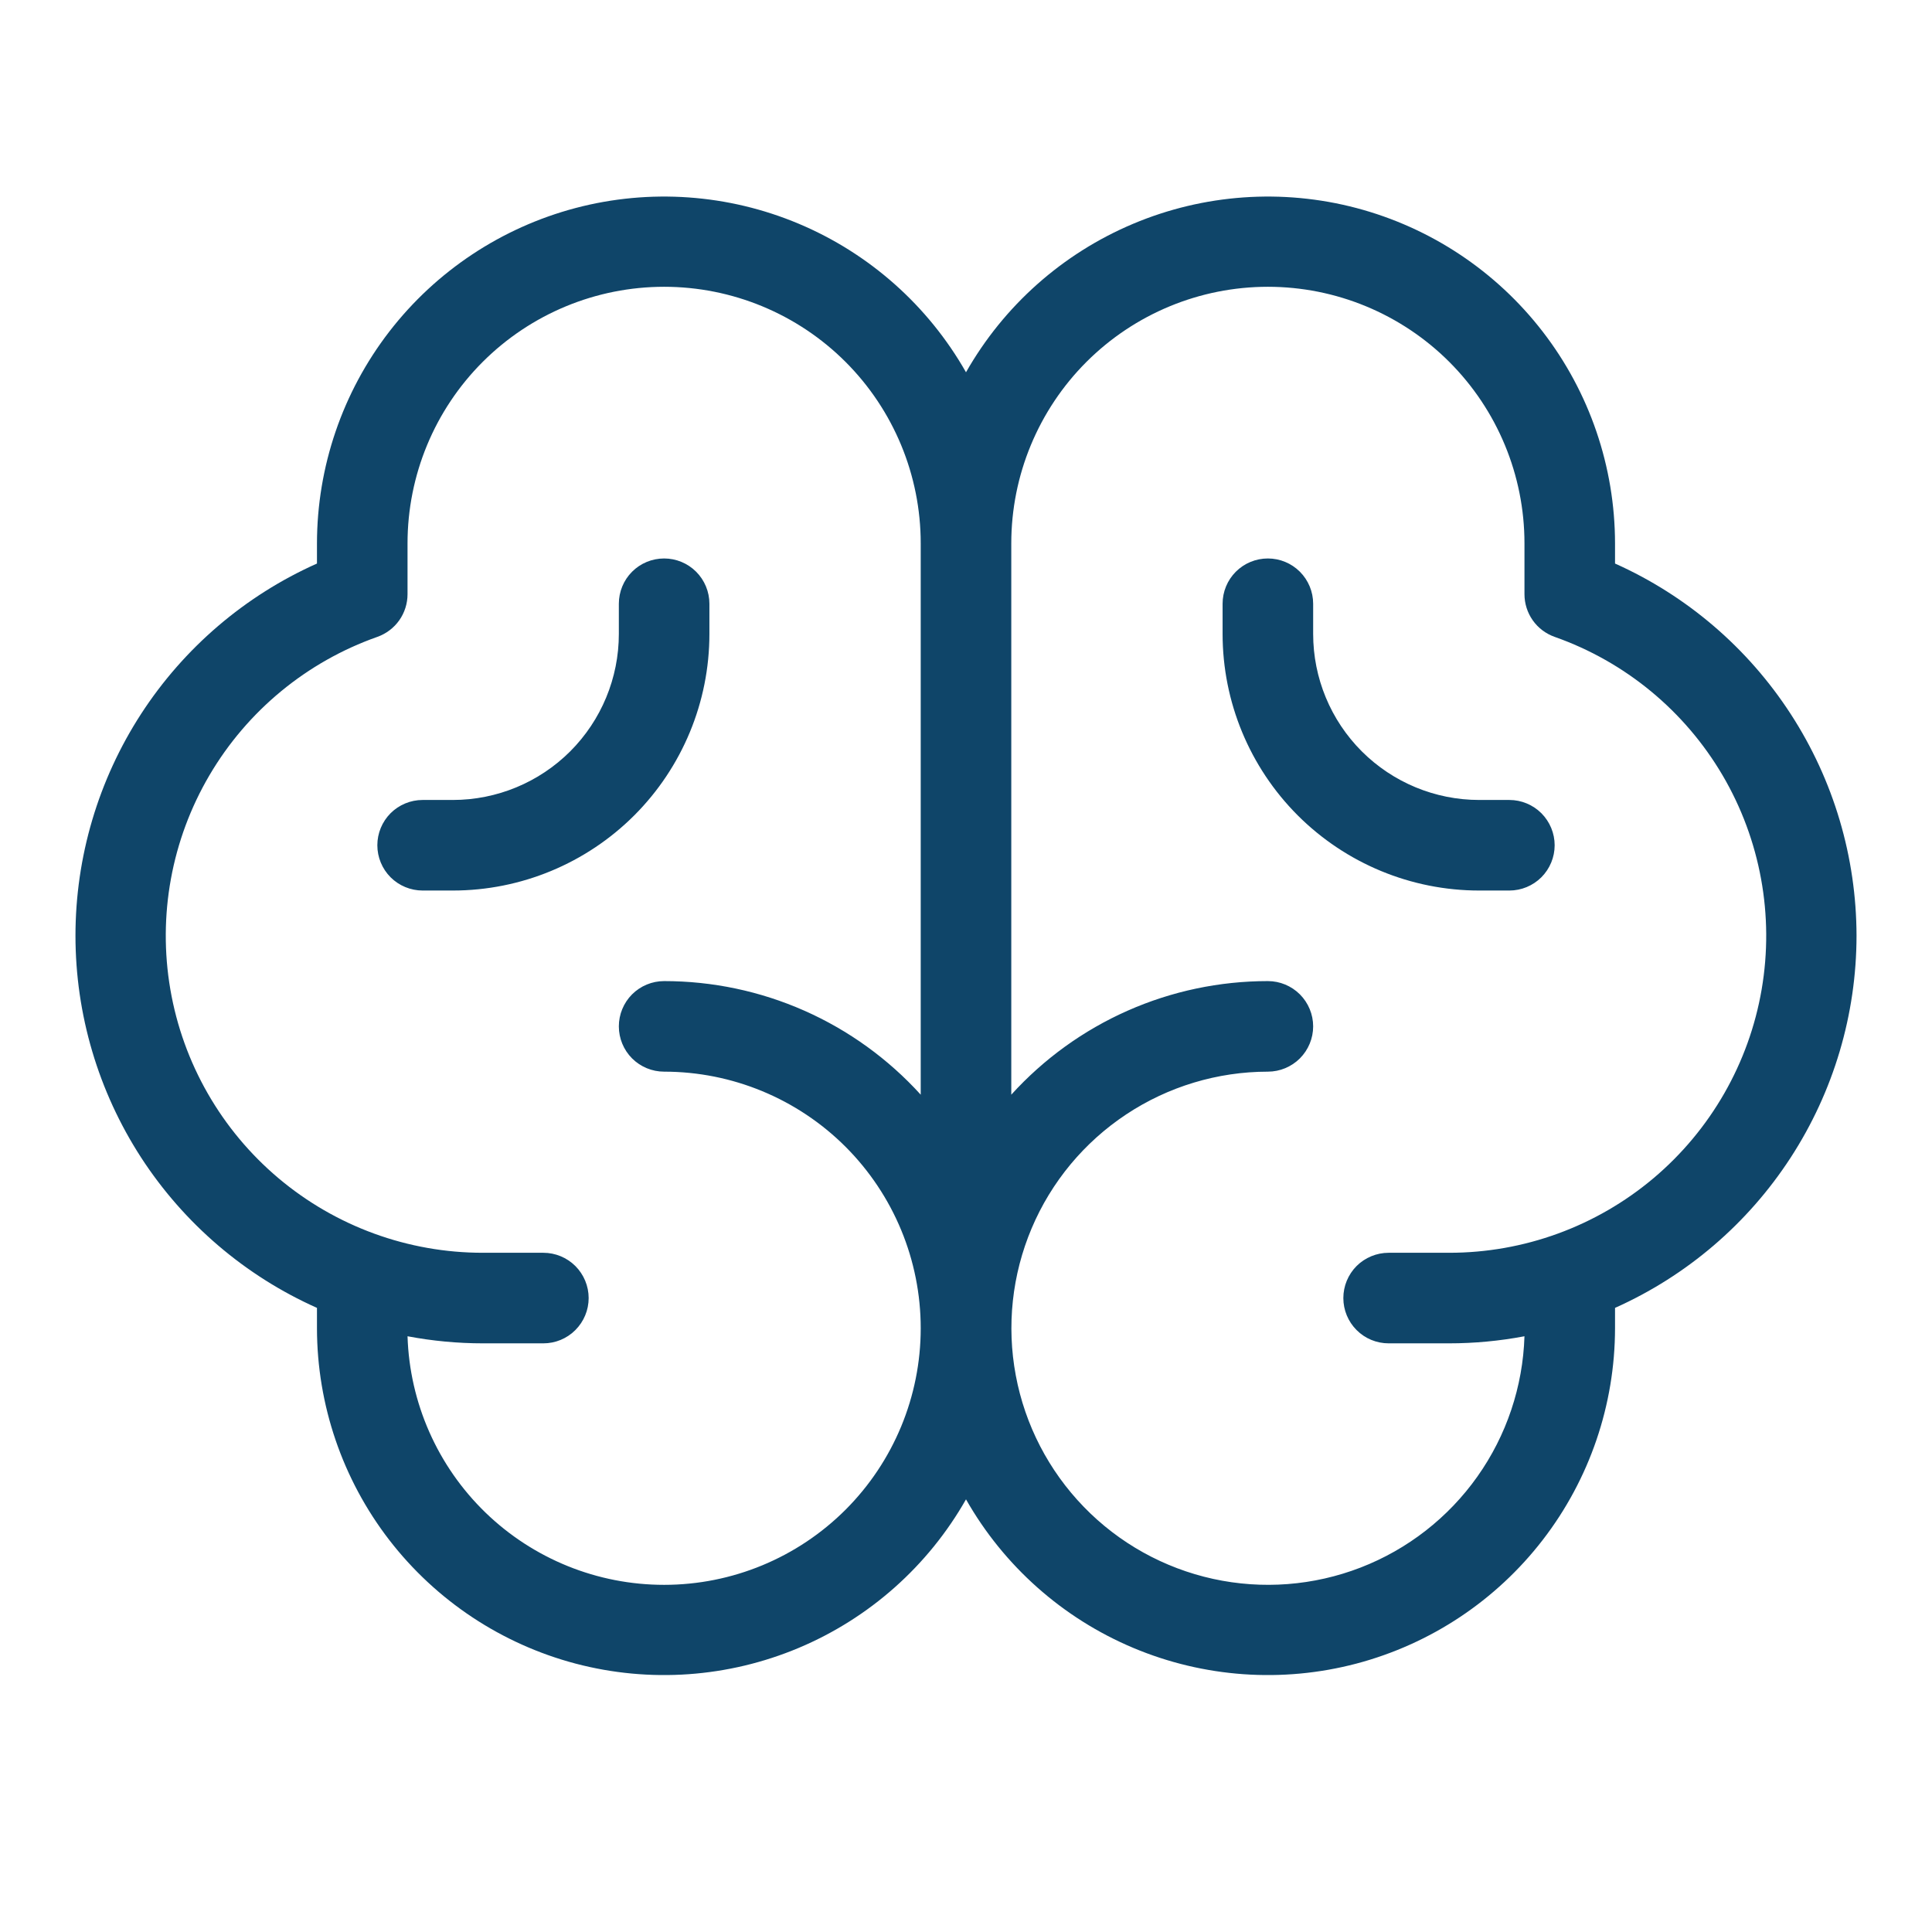 <svg width="48" height="48" viewBox="0 0 48 48" fill="none" xmlns="http://www.w3.org/2000/svg">
<path d="M46.125 23.25C46.122 21.294 45.555 19.381 44.49 17.74C43.426 16.099 41.91 14.8 40.125 14.001V13.5C40.123 11.597 39.492 9.748 38.329 8.241C37.167 6.734 35.539 5.654 33.698 5.168C31.858 4.683 29.909 4.821 28.155 5.559C26.401 6.297 24.94 7.594 24 9.249C23.06 7.594 21.599 6.297 19.845 5.559C18.091 4.821 16.142 4.683 14.301 5.168C12.461 5.654 10.833 6.734 9.67 8.241C8.508 9.748 7.877 11.597 7.875 13.5V14.001C6.088 14.798 4.571 16.095 3.506 17.736C2.442 19.377 1.875 21.291 1.875 23.247C1.875 25.203 2.442 27.117 3.506 28.759C4.571 30.399 6.088 31.697 7.875 32.494V33C7.877 34.903 8.508 36.752 9.67 38.259C10.833 39.766 12.461 40.846 14.301 41.332C16.142 41.817 18.091 41.679 19.845 40.941C21.599 40.203 23.06 38.906 24 37.251C24.94 38.906 26.401 40.203 28.155 40.941C29.909 41.679 31.858 41.817 33.698 41.332C35.539 40.846 37.167 39.766 38.329 38.259C39.492 36.752 40.123 34.903 40.125 33V32.494C41.91 31.696 43.426 30.398 44.49 28.758C45.555 27.118 46.123 25.205 46.125 23.25ZM16.5 39.375C14.843 39.376 13.251 38.731 12.061 37.579C10.871 36.426 10.177 34.855 10.125 33.199C10.743 33.316 11.371 33.375 12 33.375H13.5C13.798 33.375 14.084 33.257 14.295 33.045C14.506 32.834 14.625 32.548 14.625 32.25C14.625 31.952 14.506 31.666 14.295 31.454C14.084 31.244 13.798 31.125 13.5 31.125H12C10.141 31.127 8.342 30.47 6.92 29.273C5.498 28.075 4.546 26.413 4.232 24.581C3.918 22.749 4.261 20.865 5.203 19.262C6.144 17.66 7.622 16.441 9.375 15.823C9.594 15.745 9.784 15.602 9.919 15.412C10.053 15.222 10.125 14.995 10.125 14.762V13.5C10.125 11.809 10.796 10.188 11.992 8.992C13.188 7.797 14.809 7.125 16.5 7.125C18.191 7.125 19.812 7.797 21.008 8.992C22.203 10.188 22.875 11.809 22.875 13.5V27.197C22.068 26.308 21.084 25.597 19.986 25.111C18.888 24.625 17.701 24.375 16.5 24.375C16.201 24.375 15.915 24.494 15.704 24.704C15.493 24.916 15.375 25.202 15.375 25.5C15.375 25.798 15.493 26.084 15.704 26.296C15.915 26.506 16.201 26.625 16.5 26.625C18.191 26.625 19.812 27.297 21.008 28.492C22.203 29.688 22.875 31.309 22.875 33C22.875 34.691 22.203 36.312 21.008 37.508C19.812 38.703 18.191 39.375 16.5 39.375ZM36 31.125H34.5C34.202 31.125 33.915 31.244 33.704 31.454C33.493 31.666 33.375 31.952 33.375 32.25C33.375 32.548 33.493 32.834 33.704 33.045C33.915 33.257 34.202 33.375 34.5 33.375H36C36.629 33.375 37.257 33.316 37.875 33.199C37.836 34.45 37.429 35.663 36.705 36.685C35.981 37.707 34.973 38.493 33.805 38.945C32.637 39.397 31.362 39.495 30.139 39.227C28.916 38.959 27.798 38.337 26.927 37.438C26.055 36.539 25.467 35.403 25.237 34.172C25.006 32.941 25.144 31.67 25.631 30.517C26.119 29.363 26.936 28.379 27.98 27.687C29.023 26.995 30.248 26.626 31.5 26.625C31.798 26.625 32.084 26.506 32.295 26.296C32.506 26.084 32.625 25.798 32.625 25.5C32.625 25.202 32.506 24.916 32.295 24.704C32.084 24.494 31.798 24.375 31.5 24.375C30.299 24.375 29.112 24.625 28.014 25.111C26.916 25.597 25.932 26.308 25.125 27.197V13.5C25.125 11.809 25.797 10.188 26.992 8.992C28.188 7.797 29.809 7.125 31.5 7.125C33.191 7.125 34.812 7.797 36.008 8.992C37.203 10.188 37.875 11.809 37.875 13.5V14.762C37.875 14.995 37.947 15.222 38.081 15.412C38.215 15.602 38.405 15.745 38.625 15.823C40.378 16.441 41.856 17.66 42.797 19.262C43.738 20.865 44.082 22.749 43.768 24.581C43.454 26.413 42.501 28.075 41.08 29.273C39.658 30.47 37.859 31.127 36 31.125ZM38.625 21C38.625 21.298 38.506 21.584 38.295 21.796C38.084 22.006 37.798 22.125 37.5 22.125H36.75C35.059 22.125 33.438 21.453 32.242 20.258C31.047 19.062 30.375 17.441 30.375 15.75V15C30.375 14.702 30.493 14.415 30.704 14.204C30.915 13.993 31.201 13.875 31.5 13.875C31.798 13.875 32.084 13.993 32.295 14.204C32.506 14.415 32.625 14.702 32.625 15V15.75C32.625 16.844 33.059 17.893 33.833 18.667C34.607 19.44 35.656 19.875 36.75 19.875H37.5C37.798 19.875 38.084 19.994 38.295 20.204C38.506 20.416 38.625 20.702 38.625 21ZM11.25 22.125H10.5C10.201 22.125 9.915 22.006 9.704 21.796C9.493 21.584 9.375 21.298 9.375 21C9.375 20.702 9.493 20.416 9.704 20.204C9.915 19.994 10.201 19.875 10.5 19.875H11.25C12.344 19.875 13.393 19.44 14.167 18.667C14.94 17.893 15.375 16.844 15.375 15.75V15C15.375 14.702 15.493 14.415 15.704 14.204C15.915 13.993 16.201 13.875 16.5 13.875C16.798 13.875 17.084 13.993 17.295 14.204C17.506 14.415 17.625 14.702 17.625 15V15.75C17.625 17.441 16.953 19.062 15.758 20.258C14.562 21.453 12.941 22.125 11.25 22.125Z" fill="#0F4569"/>
</svg>
